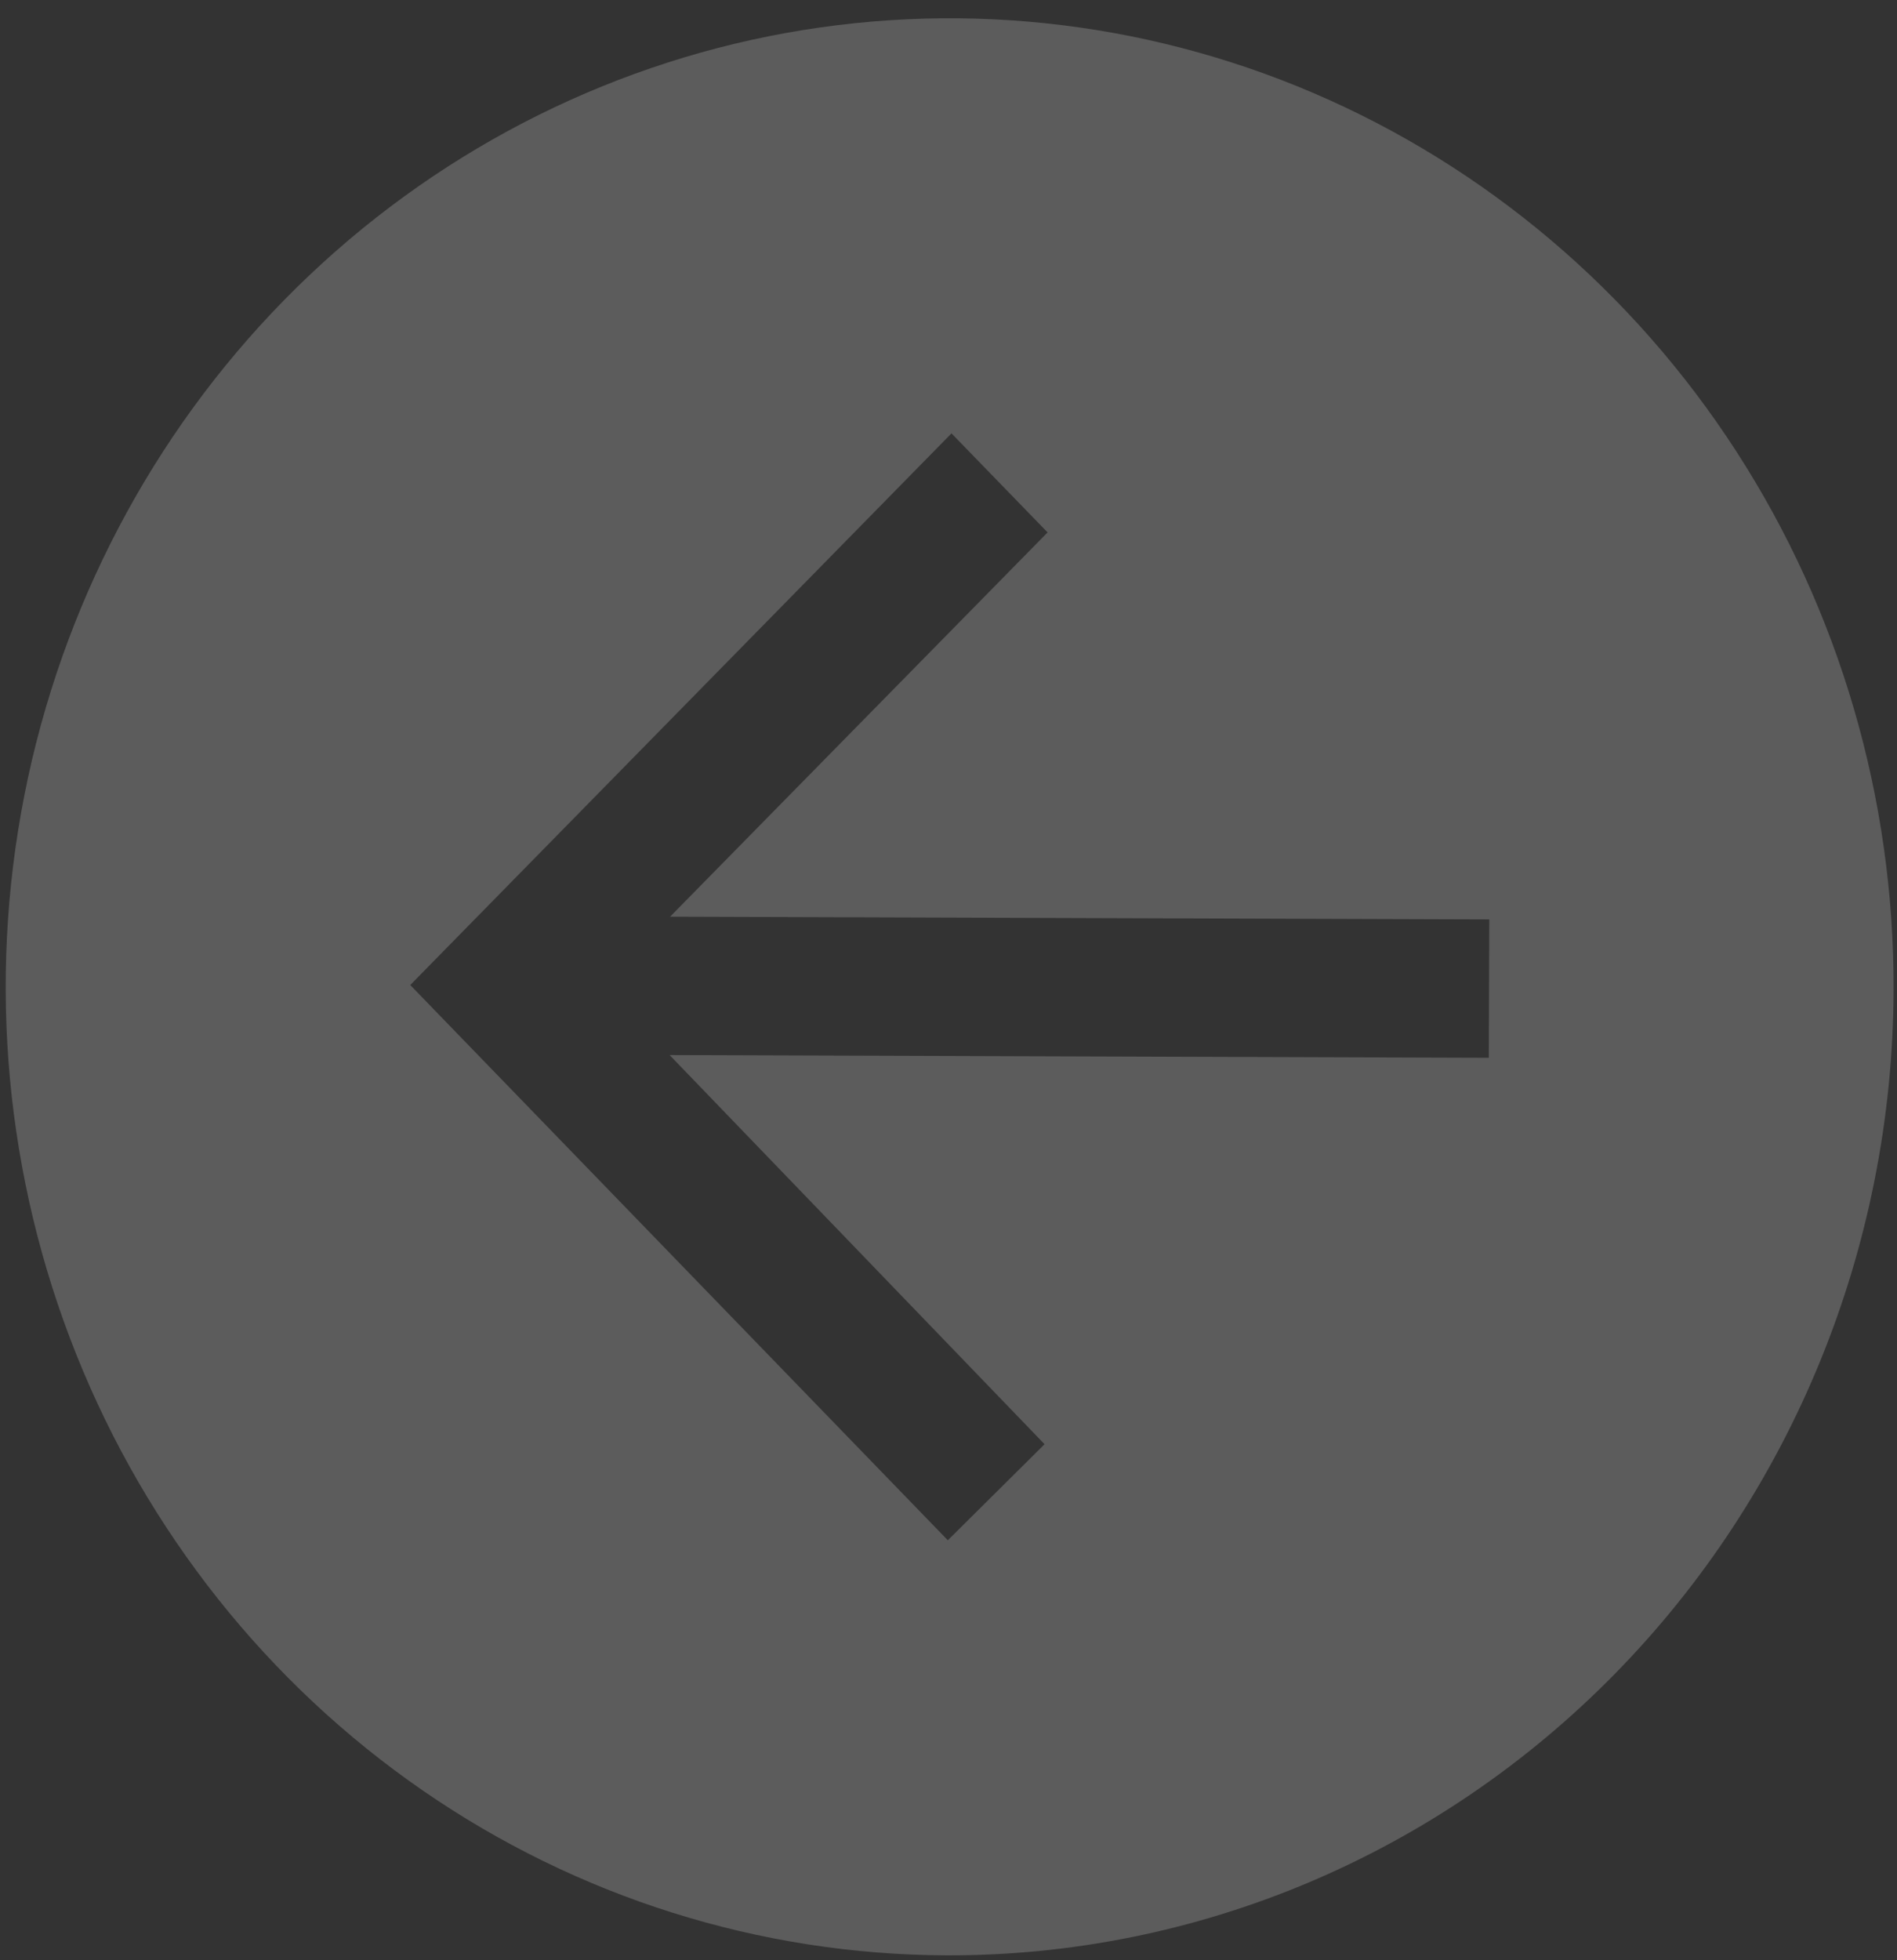 <svg width="61" height="63" viewBox="0 0 61 63" fill="none" xmlns="http://www.w3.org/2000/svg">
<rect x="0" y="0" width="61" height="63" fill="#333333" stroke="none"/>
<path d="M60.89 31.82C60.911 25.663 59.151 19.638 55.832 14.507C52.514 9.377 47.787 5.371 42.248 2.996C36.71 0.621 30.609 -0.015 24.717 1.166C18.825 2.348 13.407 5.295 9.147 9.635C4.888 13.975 1.978 19.512 0.787 25.547C-0.404 31.582 0.176 37.844 2.455 43.54C4.733 49.236 8.608 54.111 13.588 57.548C18.568 60.986 24.431 62.831 30.434 62.851C38.484 62.878 46.215 59.623 51.927 53.804C57.639 47.984 60.863 40.077 60.89 31.82ZM47.874 34.001L21.532 33.913L33.589 46.422L30.478 49.509L13.192 31.662L30.596 13.93L33.686 17.113L21.547 29.466L47.889 29.553L47.874 34.001Z" fill="white" fill-opacity="0.2"/>
</svg>
